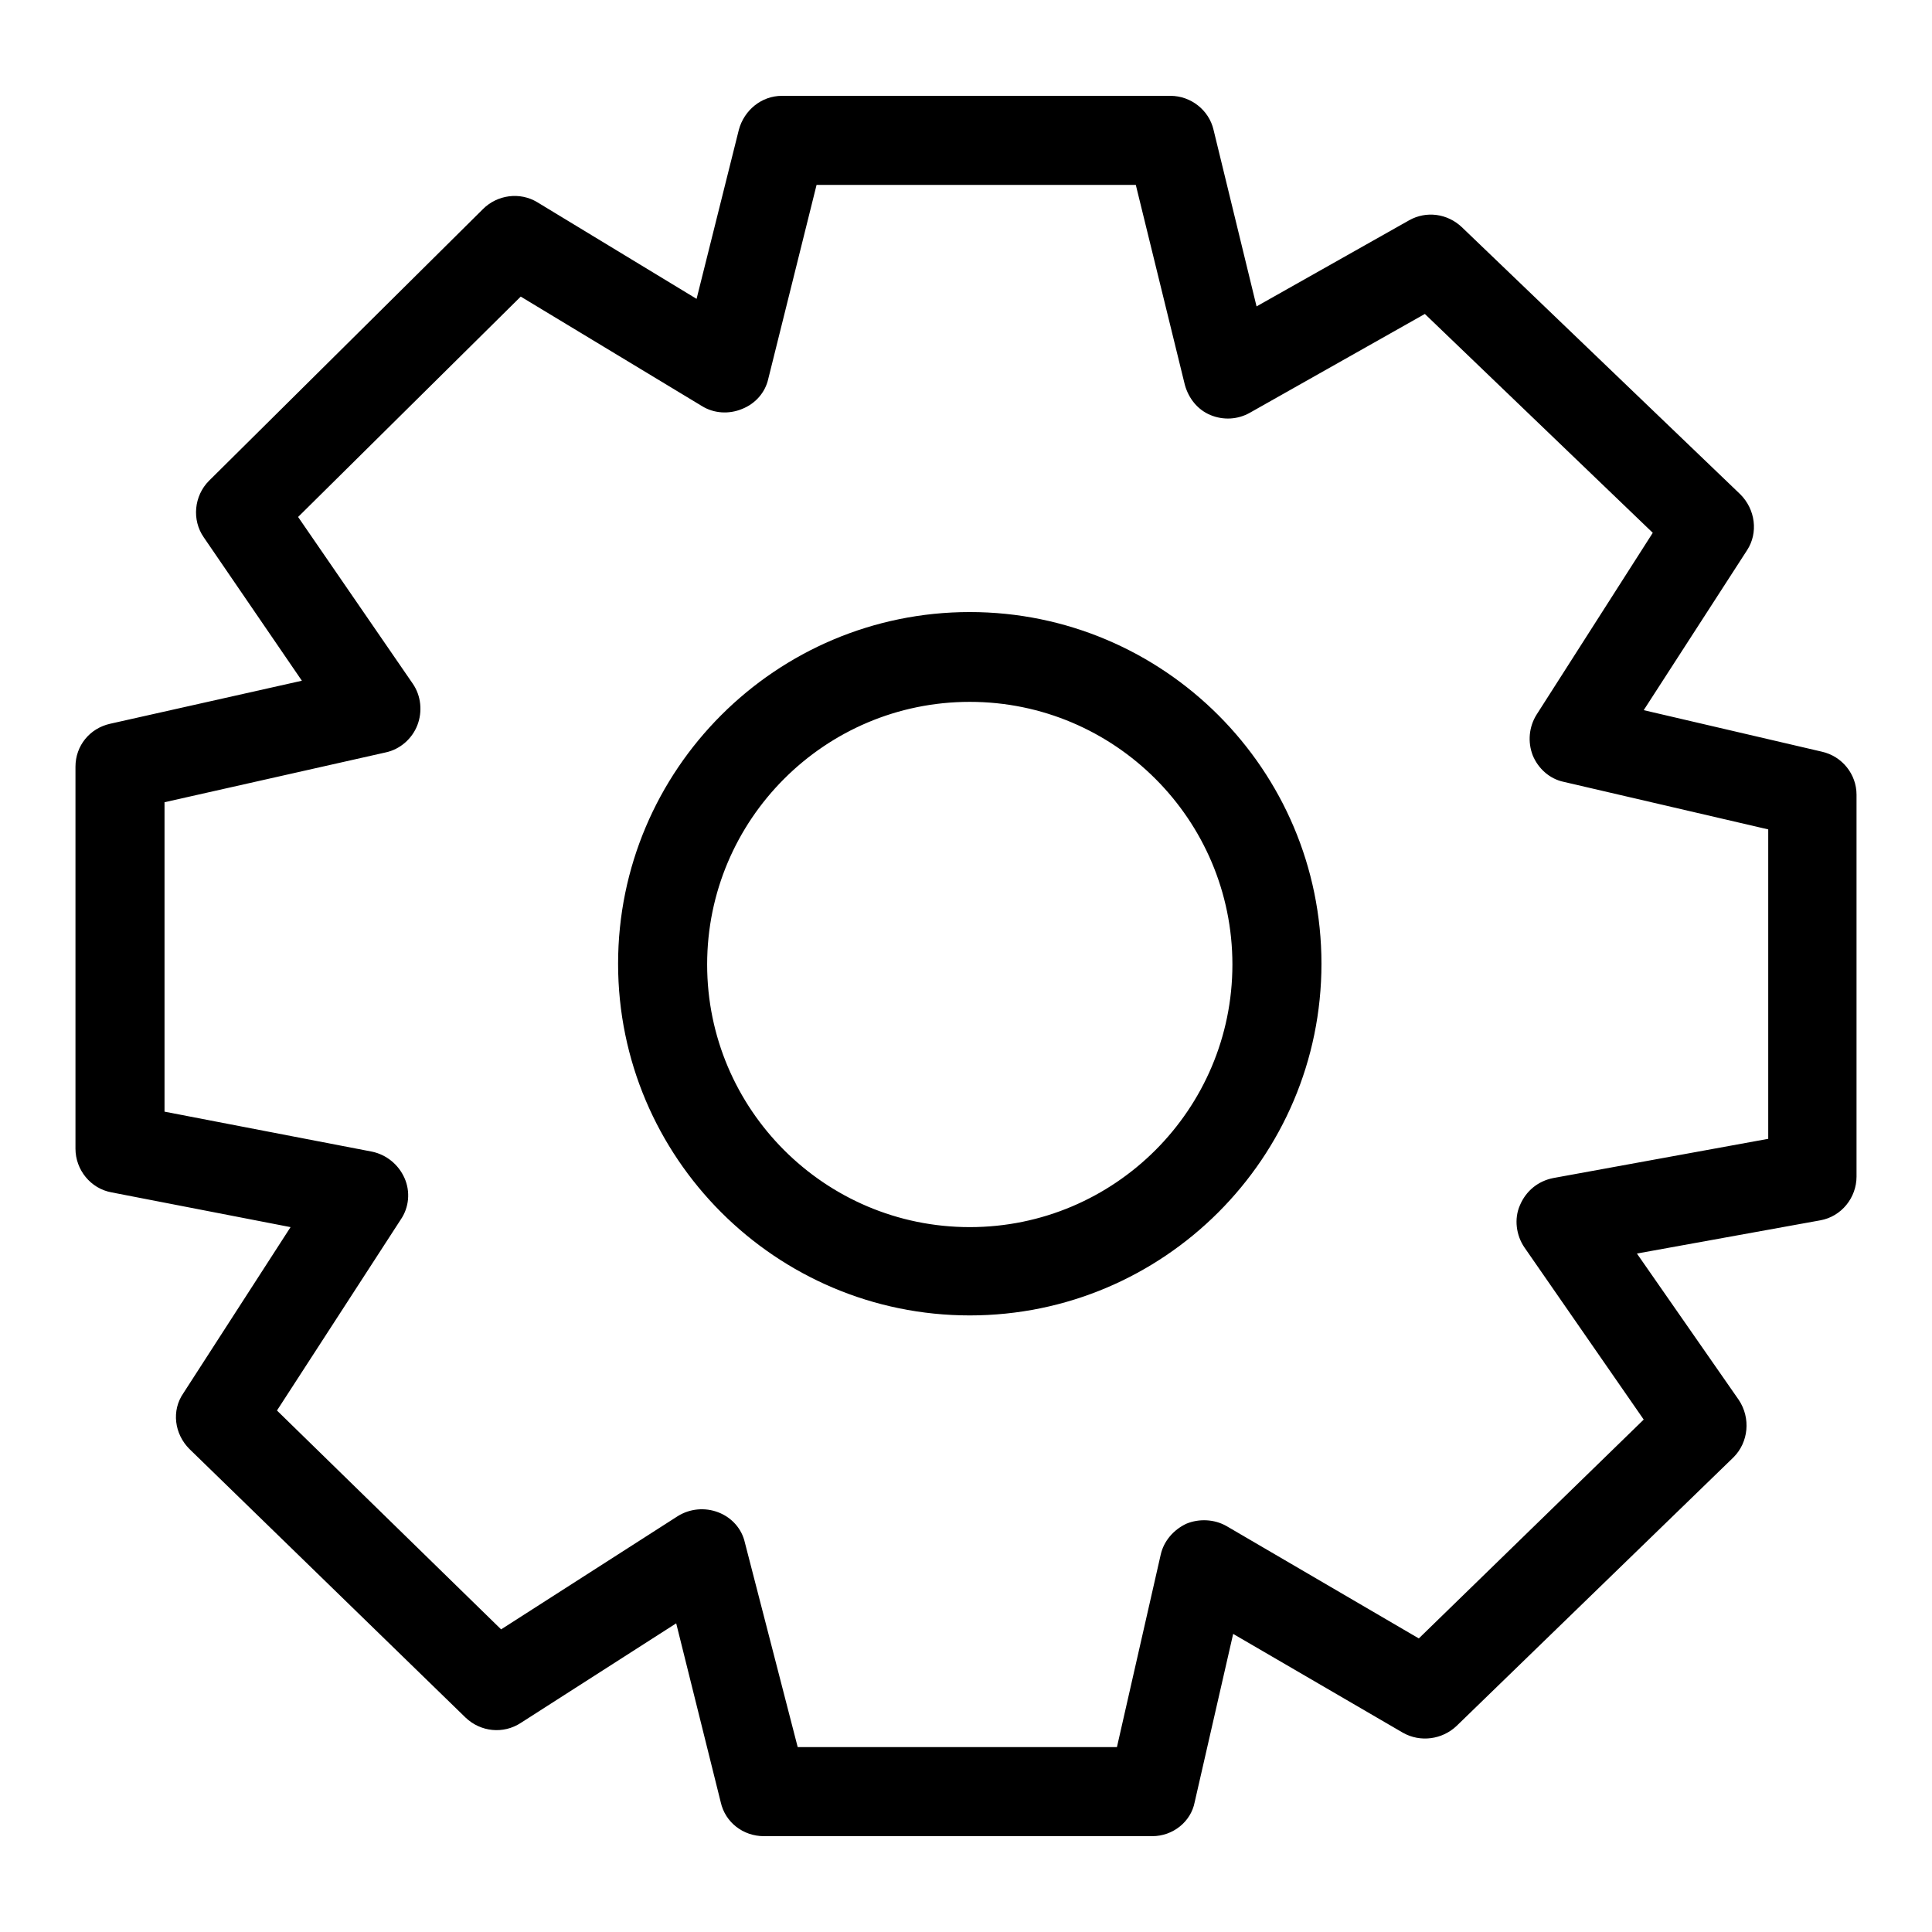 <?xml version="1.0" encoding="utf-8"?>
<!-- Svg Vector Icons : http://www.onlinewebfonts.com/icon -->
<!DOCTYPE svg PUBLIC "-//W3C//DTD SVG 1.1//EN" "http://www.w3.org/Graphics/SVG/1.1/DTD/svg11.dtd">
<svg version="1.1" xmlns="http://www.w3.org/2000/svg" xmlns:xlink="http://www.w3.org/1999/xlink" x="0px" y="0px" viewBox="0 0 256 256" enable-background="new 0 0 256 256" xml:space="preserve">
<g> <path fill="#000000" d="M152.7,243.3h-51.5c-2.7,0-5.1-1.8-5.7-4.5l-5.9-23.7L69,228.3c-2.3,1.5-5.3,1.2-7.3-0.7l-36.6-35.6 c-2-2-2.4-5.1-0.8-7.4l14.2-22L14.8,158c-2.8-0.5-4.8-3-4.8-5.8v-50.6c0-2.8,1.9-5.1,4.6-5.7L40,90.2l-13-19 c-1.6-2.3-1.3-5.5,0.7-7.5l36.3-36c1.9-1.9,4.9-2.3,7.2-0.9l21.1,12.8l5.6-22.4c0.7-2.6,3-4.5,5.7-4.5h51.5c2.7,0,5.1,1.9,5.7,4.5 l5.7,23.4l20.2-11.4c2.3-1.3,5.1-0.9,7,0.9l36.9,35.4c2,2,2.4,5.1,0.9,7.4l-13.7,21.2l23.6,5.5c2.7,0.6,4.6,3,4.6,5.7v50.6 c0,2.8-2,5.3-4.8,5.8l-24.3,4.4l13.5,19.4c1.6,2.4,1.3,5.6-0.7,7.6L193,228.7c-1.9,1.8-4.8,2.2-7.1,0.9l-22.5-13.1l-5.1,22.3 C157.8,241.4,155.4,243.3,152.7,243.3z M105.7,231.5H148l5.8-25.5c0.4-1.8,1.7-3.3,3.4-4.1c1.7-0.7,3.7-0.6,5.3,0.3l25.5,14.9 l29.8-29l-15.8-22.8c-1.1-1.6-1.4-3.8-0.6-5.6c0.8-1.9,2.4-3.2,4.4-3.6l28.5-5.2v-41l-27.1-6.3c-1.9-0.4-3.4-1.8-4.1-3.5 c-0.7-1.8-0.5-3.8,0.5-5.4L219,70.6l-30.2-29l-23.2,13.1c-1.6,0.9-3.5,1-5.2,0.3c-1.7-0.7-2.9-2.2-3.4-4l-6.5-26.5h-42.3l-6.4,25.7 c-0.4,1.8-1.7,3.3-3.5,4c-1.7,0.7-3.7,0.6-5.3-0.4l-24-14.5L39.5,68.5l15.2,22.1c1.1,1.6,1.3,3.7,0.6,5.5c-0.7,1.8-2.3,3.2-4.2,3.6 l-29.3,6.6v41l27.5,5.3c1.9,0.4,3.5,1.7,4.3,3.5c0.8,1.8,0.6,3.9-0.5,5.5l-16.4,25.3l29.7,29l23.4-15c1.6-1,3.6-1.2,5.4-0.5 c1.8,0.7,3.1,2.2,3.5,4L105.7,231.5z M128.5,174.3c-25.7,0-46.6-20.9-46.6-46.6c0-25.7,20.9-46.6,46.6-46.6s46.6,20.9,46.6,46.6 C175.1,153.4,154.2,174.3,128.5,174.3z M128.5,93c-19.2,0-34.8,15.6-34.8,34.8c0,19.2,15.6,34.8,34.8,34.8 c19.2,0,34.8-15.6,34.8-34.8C163.3,108.6,147.7,93,128.5,93z"/></g>
</svg>